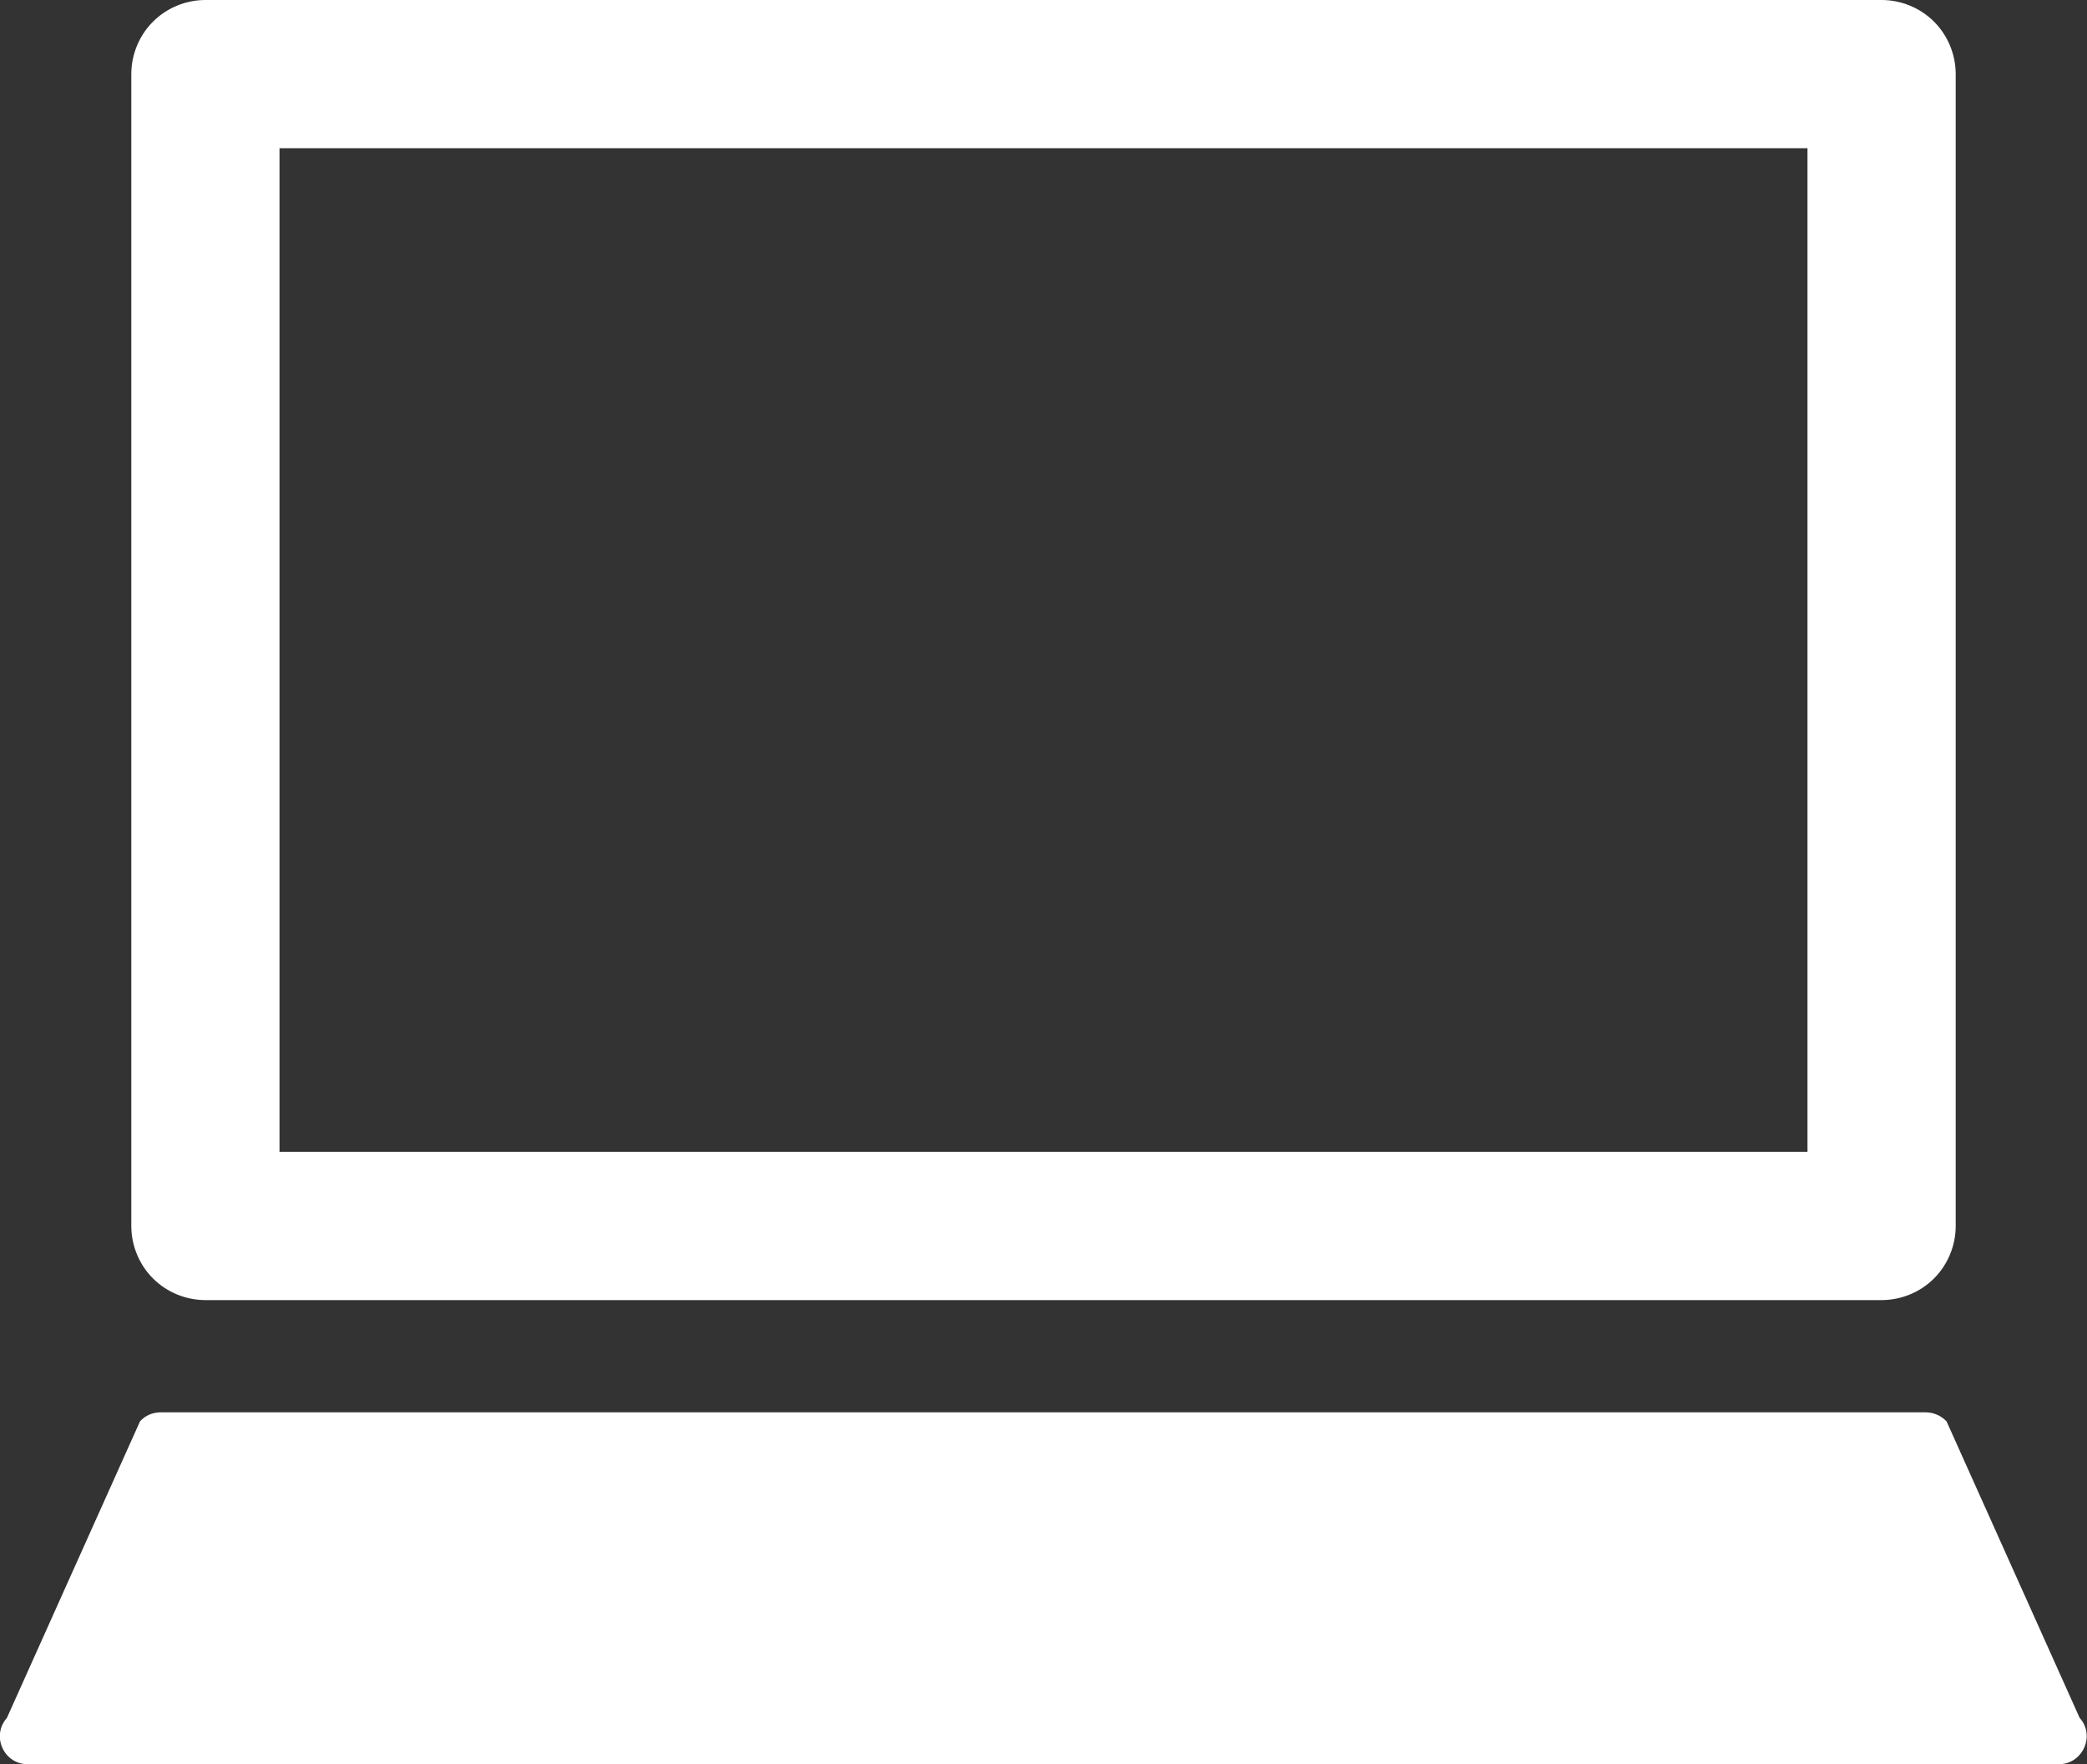 <?xml version="1.0" encoding="UTF-8"?>
<svg id="_レイヤー_2" data-name="レイヤー 2" xmlns="http://www.w3.org/2000/svg" viewBox="0 0 48.16 40.71">
  <rect x="0" y="0" width="48.16" height="40.71" fill="#333333" stroke="none"/>
  <defs>
    <style>
      .cls-1 {
        fill: #fff;
      }
    </style>
  </defs>
  <g id="_レイヤー_5" data-name="レイヤー 5">
    <g>
      <path class="cls-1" d="M43.42,30H4.74c-.45,0-.89-.18-1.21-.5s-.5-.76-.5-1.21V1.71c0-.45.18-.89.5-1.21.32-.32.76-.5,1.21-.5h38.68c.45,0,.89.18,1.21.5.32.32.5.76.5,1.21v26.58c0,.45-.18.89-.5,1.21-.32.32-.76.5-1.21.5ZM6.45,26.58h35.26V3.42H6.45v23.16Z"/>
      <path class="cls-1" d="M47.52,40.71H.64c-.55,0-.85-.65-.48-1.07l3.07-6.84c.12-.14.3-.21.48-.21h40.73c.18,0,.36.08.48.21l3.07,6.84c.37.41.07,1.07-.48,1.07Z"/>
    </g>
  </g>
</svg>